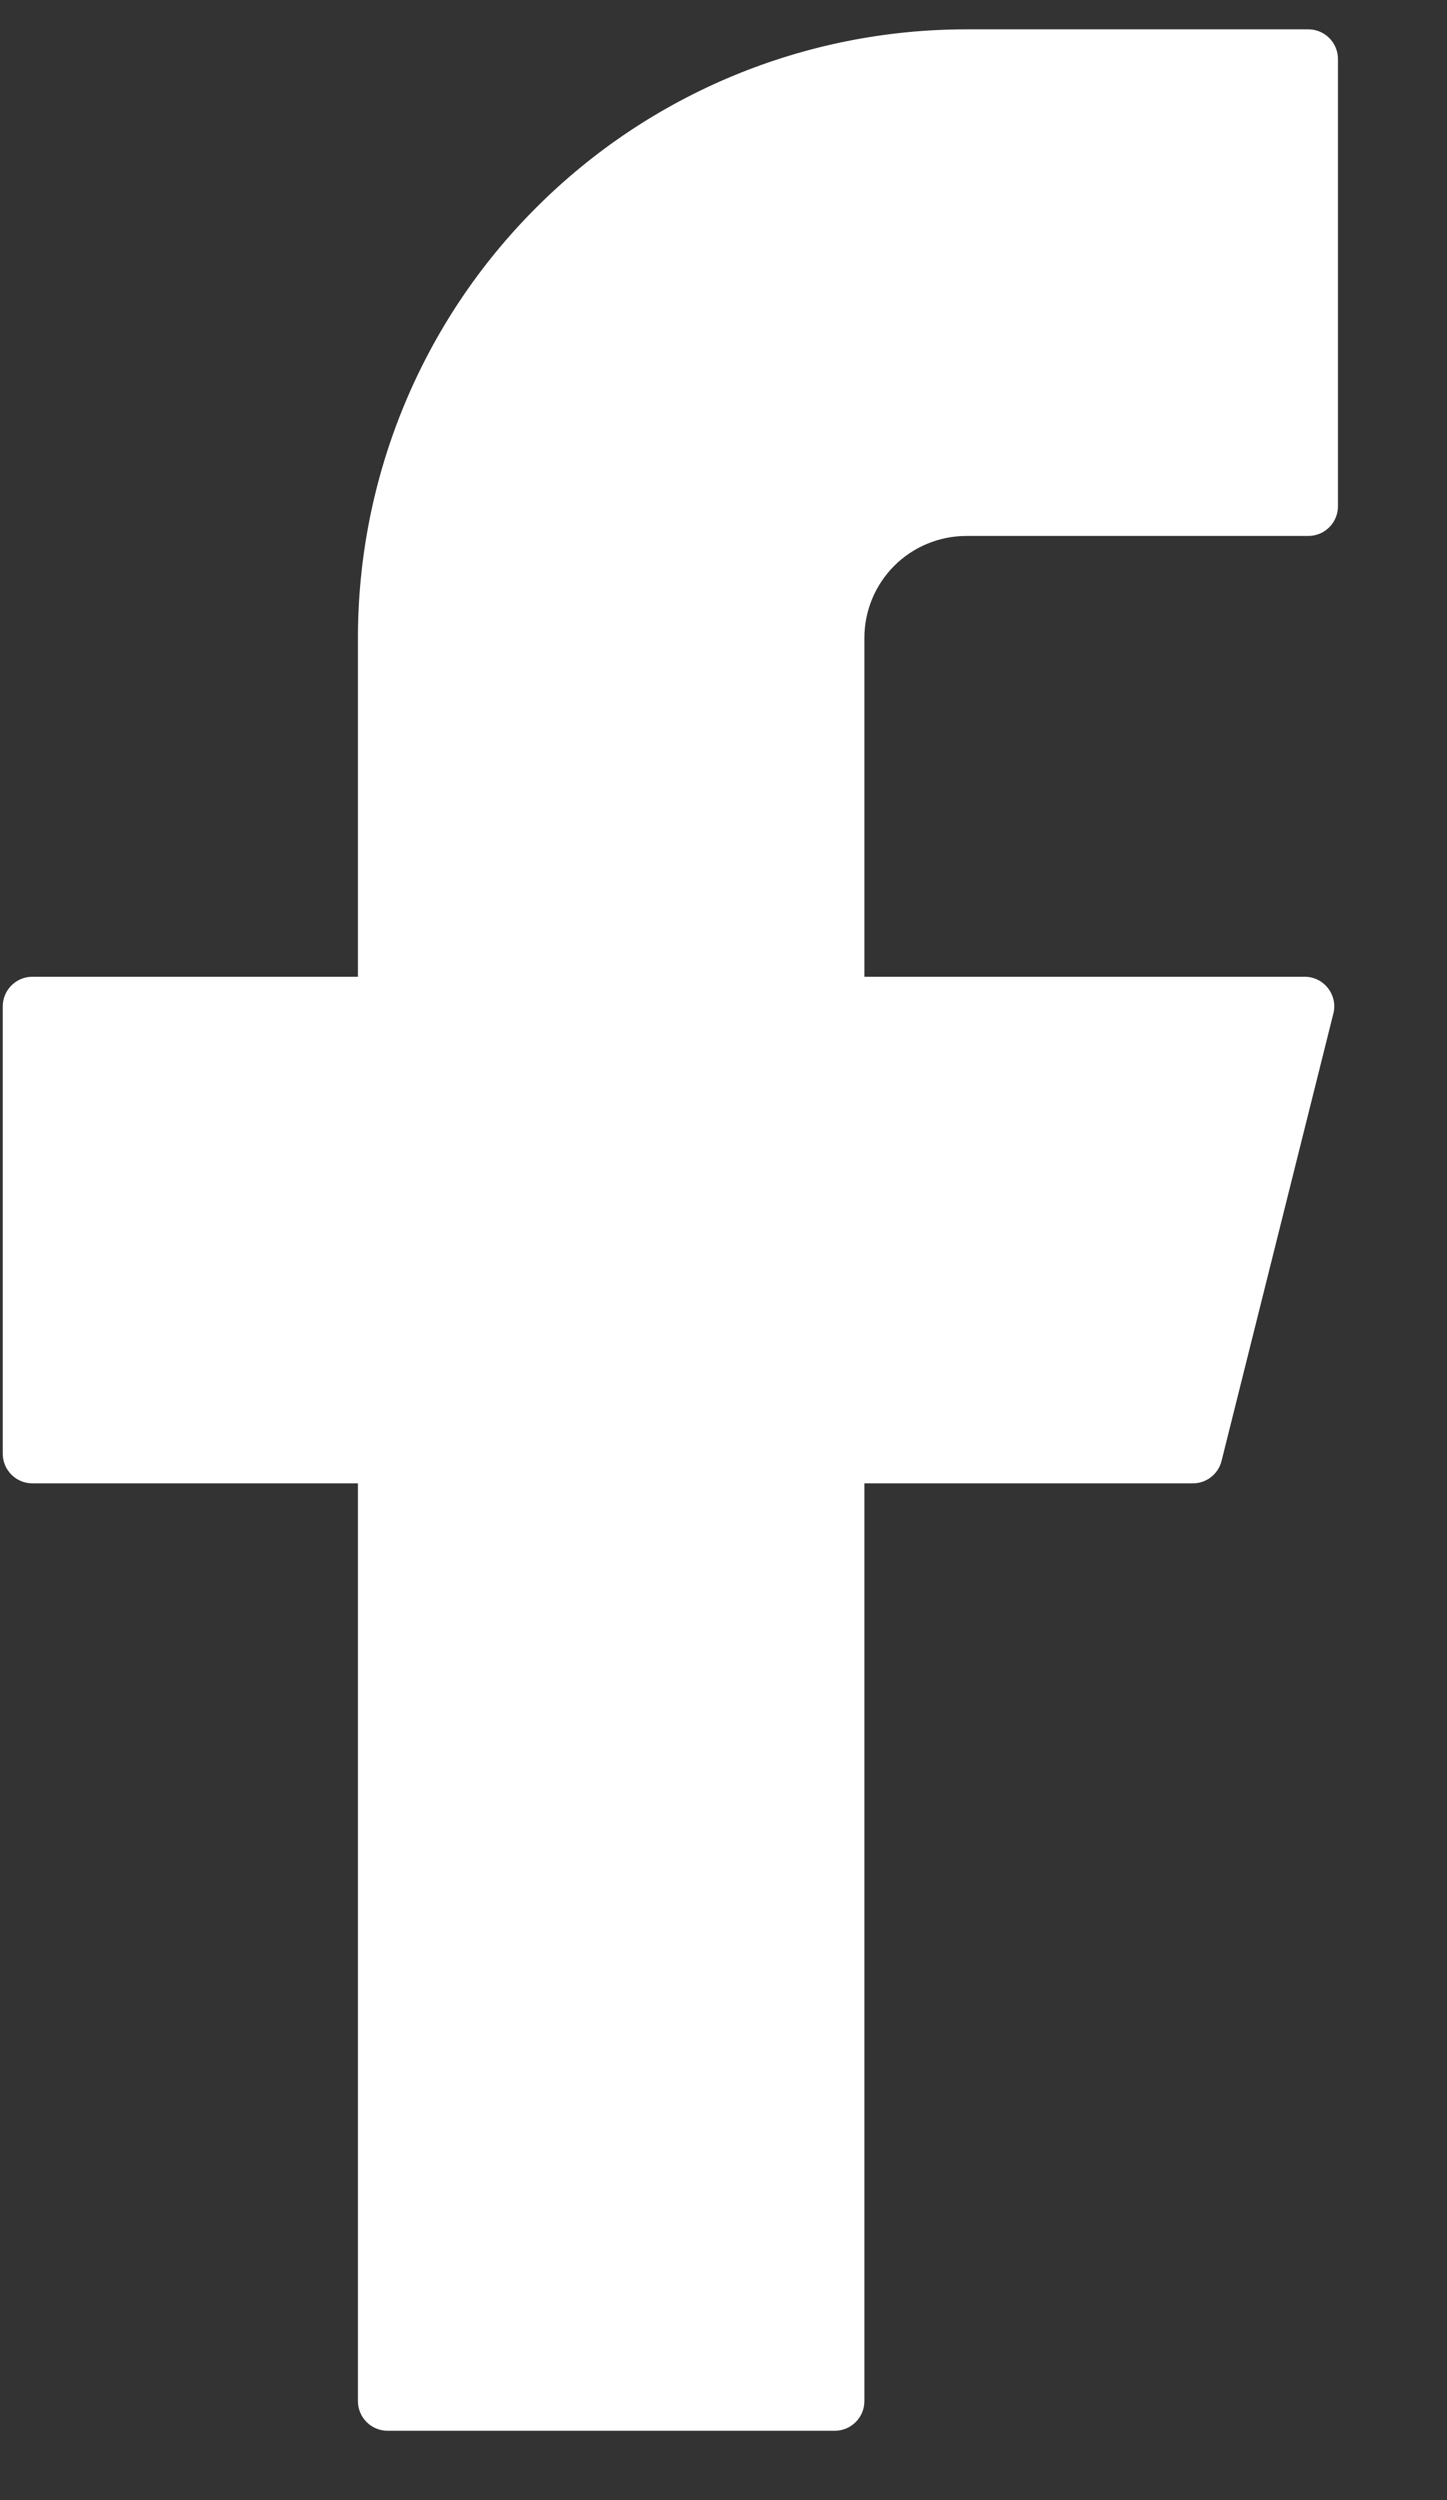 <?xml version="1.0" encoding="UTF-8"?>
<svg width="11px" height="19px" viewBox="0 0 11 19" version="1.1" xmlns="http://www.w3.org/2000/svg" xmlns:xlink="http://www.w3.org/1999/xlink">
    <rect x="0" y="0" width="11" height="19" fill="#333333" stroke="none"/>
    <title>Solid / Brands /Facebook</title>
    <g id="Page-1" stroke="none" stroke-width="1" fill="none" fill-rule="evenodd">
        <g id="0-hm" transform="translate(-157, -2393)" fill="#FFFFFF" fill-rule="nonzero">
            <g id="Group-10" transform="translate(0, 2317)">
                <g id="Group-9" transform="translate(118.032, 41)">
                    <g id="Facebook" transform="translate(38.989, 35.223)">
                        <path d="M7.325,0 C6.098,0 4.922,0.487 4.055,1.355 C3.187,2.222 2.7,3.398 2.7,4.625 L2.7,7.2 L0.225,7.2 C0.101,7.2 0,7.301 0,7.425 L0,10.825 C0,10.949 0.101,11.05 0.225,11.05 L2.7,11.05 L2.7,18.025 C2.7,18.149 2.801,18.25 2.925,18.25 L6.325,18.25 C6.449,18.25 6.55,18.149 6.55,18.025 L6.55,11.05 L9.047,11.05 C9.15,11.05 9.24,10.98 9.265,10.88 L10.115,7.48 C10.151,7.338 10.043,7.2 9.897,7.2 L6.55,7.2 L6.55,4.625 C6.55,4.419 6.632,4.222 6.777,4.077 C6.922,3.932 7.12,3.85 7.325,3.85 L9.925,3.85 C10.049,3.85 10.15,3.749 10.15,3.625 L10.15,0.225 C10.15,0.101 10.049,0 9.925,0 L7.325,0 Z" id="Path"></path>
                    </g>
                </g>
            </g>
        </g>
    </g>
</svg>